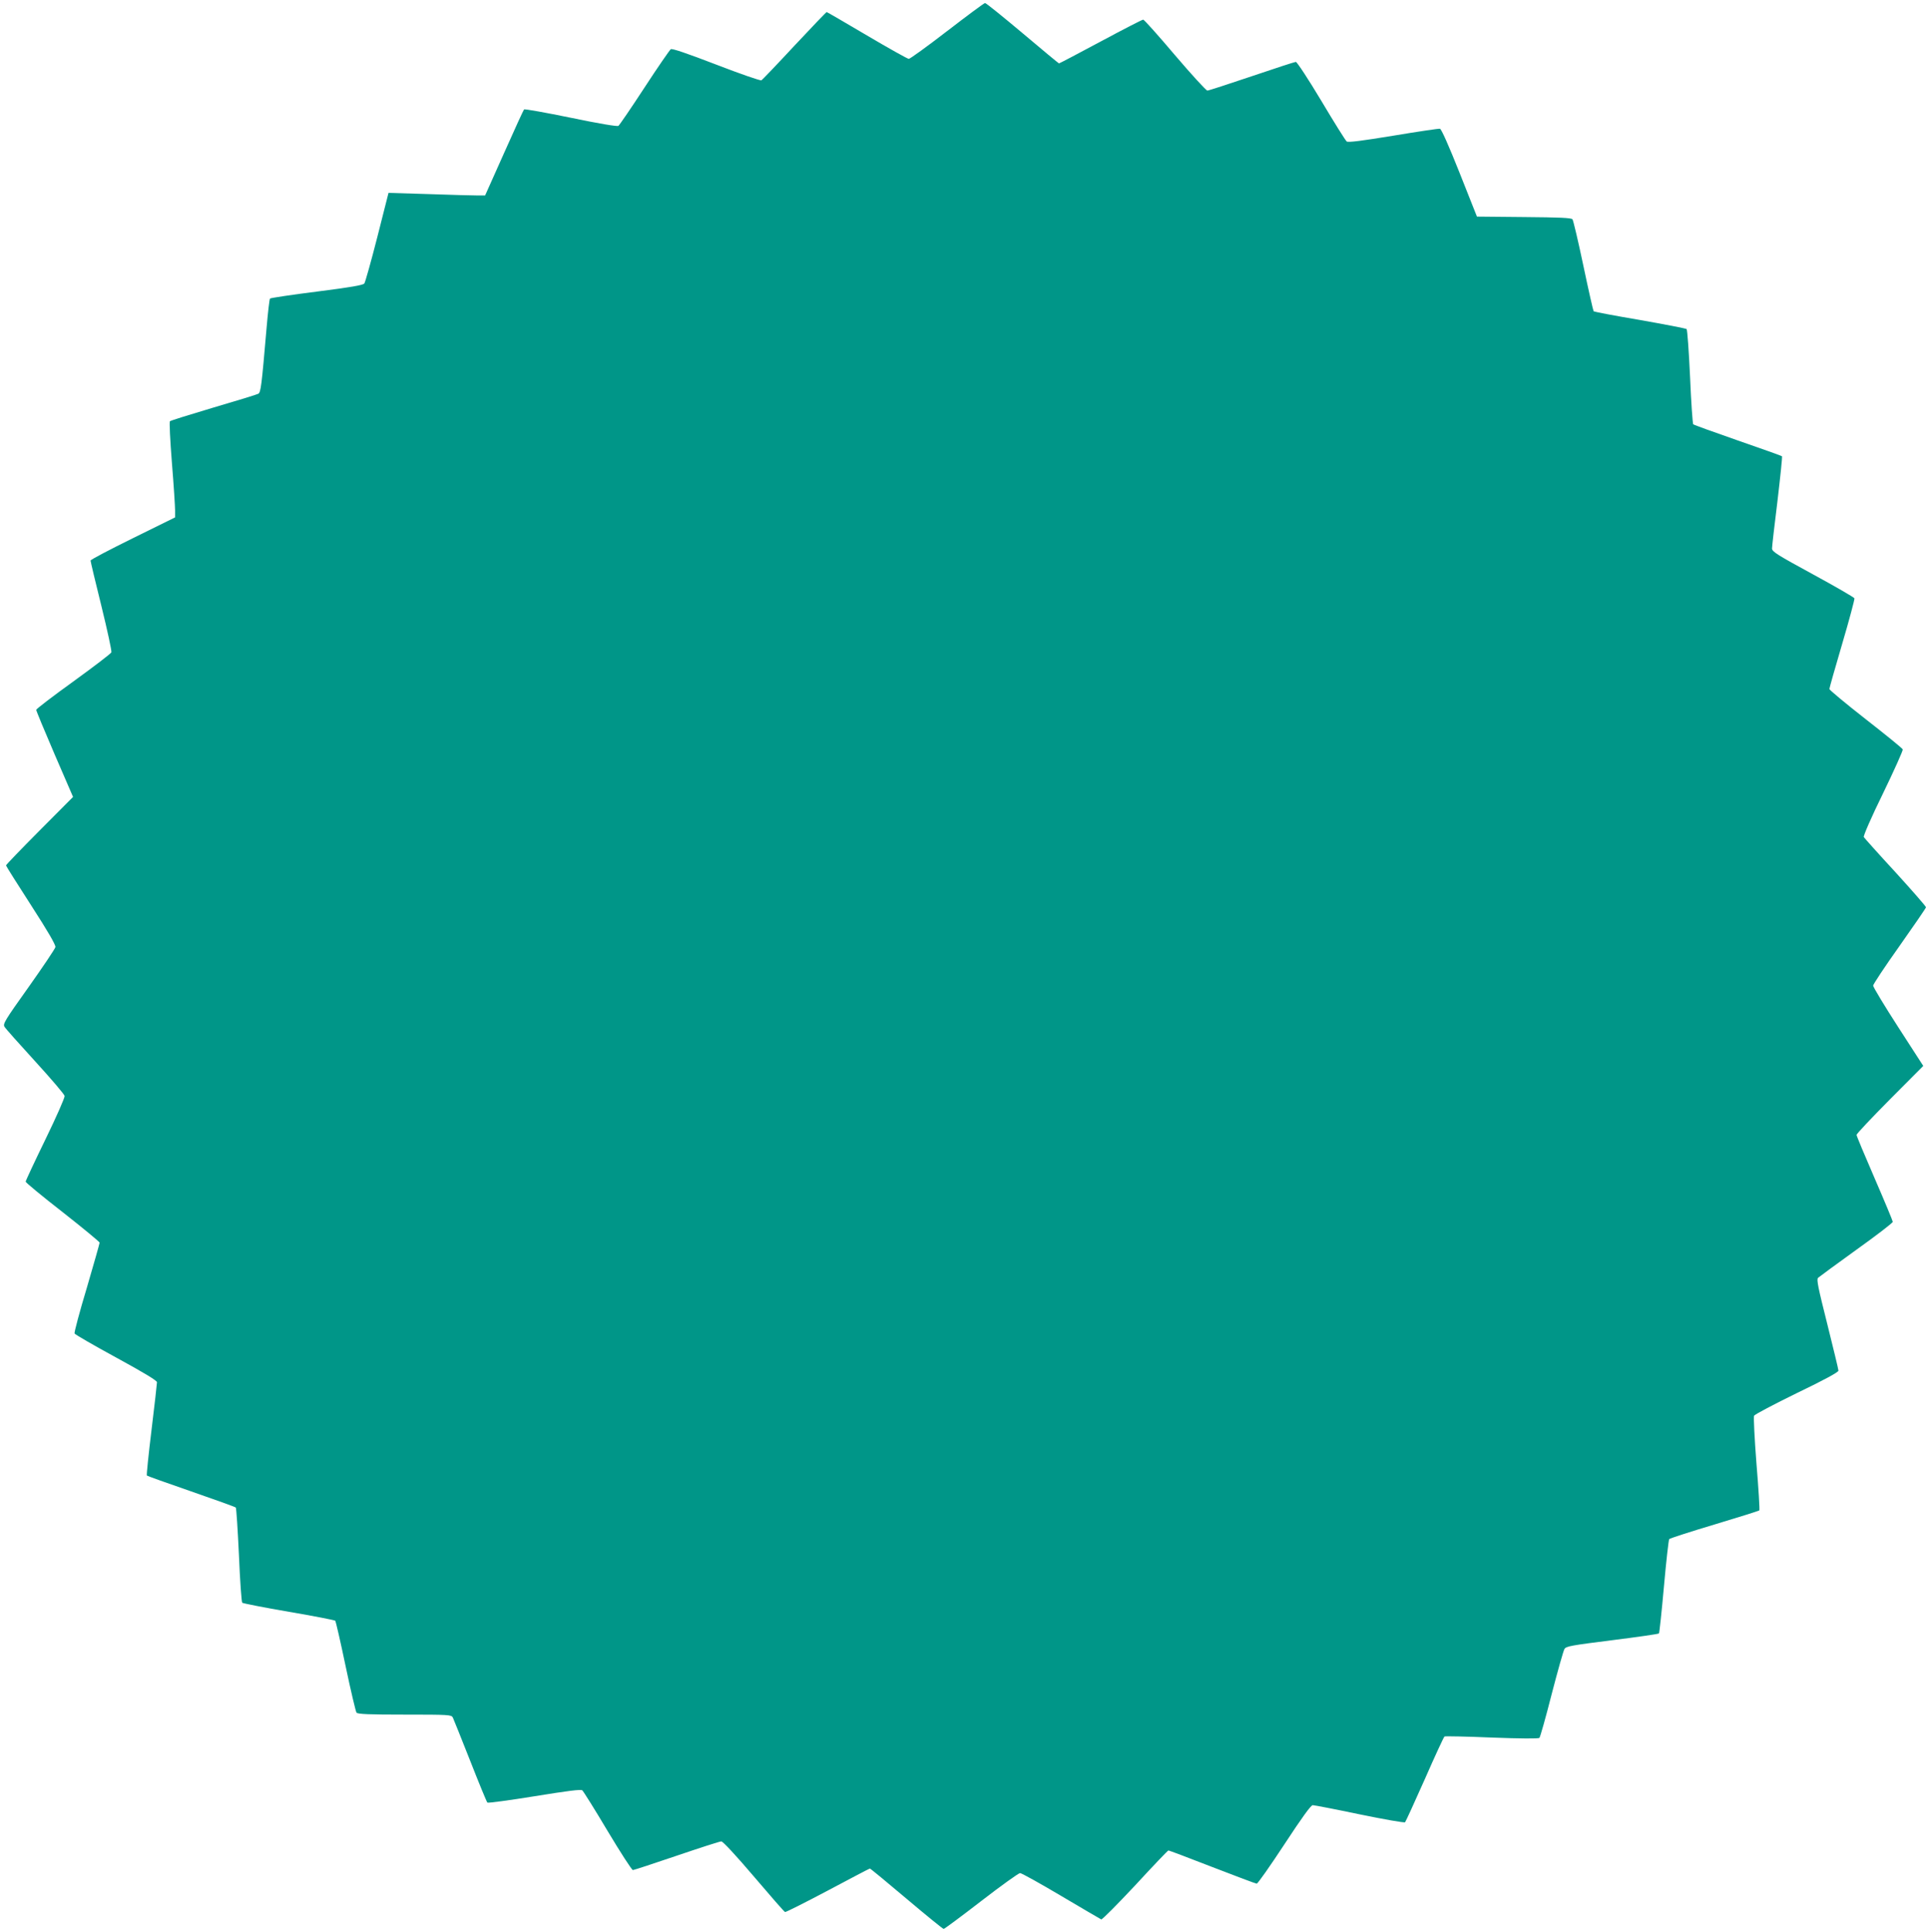 <?xml version="1.0" standalone="no"?>
<!DOCTYPE svg PUBLIC "-//W3C//DTD SVG 20010904//EN"
 "http://www.w3.org/TR/2001/REC-SVG-20010904/DTD/svg10.dtd">
<svg version="1.0" xmlns="http://www.w3.org/2000/svg"
 width="1278pt" height="1280pt" viewBox="0 0 1278 1280"
 preserveAspectRatio="xMidYMid meet">
<g transform="translate(0,1280) scale(0.1,-0.1)"
fill="#009688" stroke="none">
<path d="M6276 12595 c-132 -102 -247 -185 -255 -185 -8 0 -133 70 -277 155
-144 85 -264 155 -267 155 -3 0 -99 -100 -213 -222 -114 -123 -213 -226 -219
-230 -7 -4 -142 43 -300 104 -195 75 -292 108 -301 102 -7 -5 -86 -119 -174
-254 -88 -135 -166 -249 -173 -254 -8 -5 -129 15 -316 54 -166 34 -305 59
-309 55 -4 -4 -63 -133 -132 -288 l-126 -282 -54 0 c-30 0 -174 4 -320 9
l-266 8 -74 -292 c-41 -161 -80 -299 -86 -308 -8 -11 -87 -25 -315 -54 -167
-21 -306 -42 -310 -46 -4 -4 -14 -92 -23 -197 -33 -385 -38 -425 -55 -434 -9
-5 -142 -46 -296 -91 -154 -46 -284 -86 -289 -91 -5 -4 1 -123 13 -276 12
-147 21 -289 21 -315 l0 -46 -280 -138 c-154 -76 -280 -142 -280 -148 0 -6 32
-142 72 -302 39 -159 69 -297 66 -306 -4 -9 -117 -95 -252 -193 -135 -97 -246
-182 -246 -188 0 -7 55 -139 122 -295 l122 -282 -222 -223 c-122 -123 -222
-226 -222 -231 0 -4 75 -123 166 -264 111 -172 164 -263 161 -277 -2 -11 -82
-130 -177 -264 -159 -223 -172 -245 -160 -264 7 -12 99 -115 204 -230 105
-115 192 -217 194 -228 2 -11 -55 -140 -127 -288 -72 -148 -131 -274 -131
-280 0 -6 110 -97 245 -202 135 -106 245 -197 245 -202 0 -5 -38 -140 -85
-300 -48 -159 -84 -295 -81 -302 2 -6 126 -78 275 -159 187 -102 271 -153 271
-164 0 -9 -16 -151 -36 -315 -20 -164 -34 -300 -31 -303 2 -3 134 -50 293
-105 159 -55 292 -103 296 -107 4 -4 13 -146 21 -315 7 -169 17 -311 22 -316
6 -4 145 -32 310 -60 164 -28 302 -55 306 -59 4 -4 35 -140 69 -302 34 -162
67 -301 72 -307 8 -10 84 -13 319 -13 293 0 309 -1 319 -19 5 -11 57 -140 115
-287 58 -148 109 -272 114 -277 4 -4 145 15 312 42 223 36 307 47 317 39 7 -6
83 -127 168 -270 85 -142 160 -258 167 -258 7 0 137 43 290 95 153 52 286 95
296 95 10 0 97 -93 215 -232 109 -128 202 -235 207 -236 5 -2 132 62 283 142
150 80 276 146 279 146 4 0 113 -90 243 -200 130 -110 241 -200 246 -200 5 0
117 83 249 185 132 102 248 185 257 185 10 0 132 -68 272 -151 140 -83 260
-153 266 -156 6 -2 107 100 225 226 117 127 216 231 220 231 4 0 135 -49 291
-110 155 -60 288 -110 294 -110 7 0 89 117 183 260 116 177 176 260 188 260
10 0 150 -27 312 -61 161 -33 296 -57 300 -52 4 4 63 133 131 286 67 153 126
280 130 282 5 3 146 0 314 -7 188 -7 310 -8 315 -2 5 5 42 135 81 289 40 154
78 289 85 300 11 18 46 24 316 58 167 21 307 41 310 45 3 4 18 144 33 312 15
168 31 309 35 313 5 5 140 49 301 97 160 48 293 90 296 93 3 3 -5 142 -19 309
-13 166 -20 310 -16 318 4 9 132 76 283 150 189 91 276 139 276 149 0 9 -34
148 -74 309 -61 243 -72 295 -61 306 8 7 122 91 254 186 133 95 241 178 241
185 0 6 -54 136 -120 288 -66 152 -120 281 -120 288 0 7 99 112 221 235 l221
222 -166 257 c-91 141 -166 265 -166 275 0 9 79 128 175 263 96 136 175 251
175 256 0 6 -91 110 -202 232 -112 121 -206 227 -210 233 -4 8 50 132 128 291
74 153 133 284 130 290 -2 7 -113 97 -245 200 -133 104 -241 194 -241 200 0 6
38 141 85 300 47 159 83 295 81 301 -2 6 -126 78 -275 159 -235 128 -271 150
-271 171 0 13 16 154 36 314 19 161 33 294 30 297 -2 3 -134 50 -293 105 -158
55 -291 103 -295 107 -4 4 -14 145 -21 314 -8 170 -18 312 -23 317 -5 4 -144
31 -309 60 -165 28 -303 54 -307 58 -3 4 -34 140 -68 302 -34 162 -67 301 -72
307 -8 10 -89 13 -322 15 l-311 3 -115 290 c-72 181 -121 291 -130 292 -8 2
-148 -19 -310 -46 -208 -34 -299 -46 -308 -38 -7 5 -83 126 -168 269 -85 142
-161 258 -169 258 -7 0 -139 -43 -292 -95 -154 -52 -286 -95 -294 -95 -8 0
-105 106 -215 235 -109 129 -204 235 -210 235 -7 0 -133 -65 -282 -145 -149
-80 -273 -145 -276 -145 -2 0 -111 90 -241 200 -131 110 -242 200 -249 200 -6
0 -119 -84 -250 -185z"/>
</g>
</svg>
